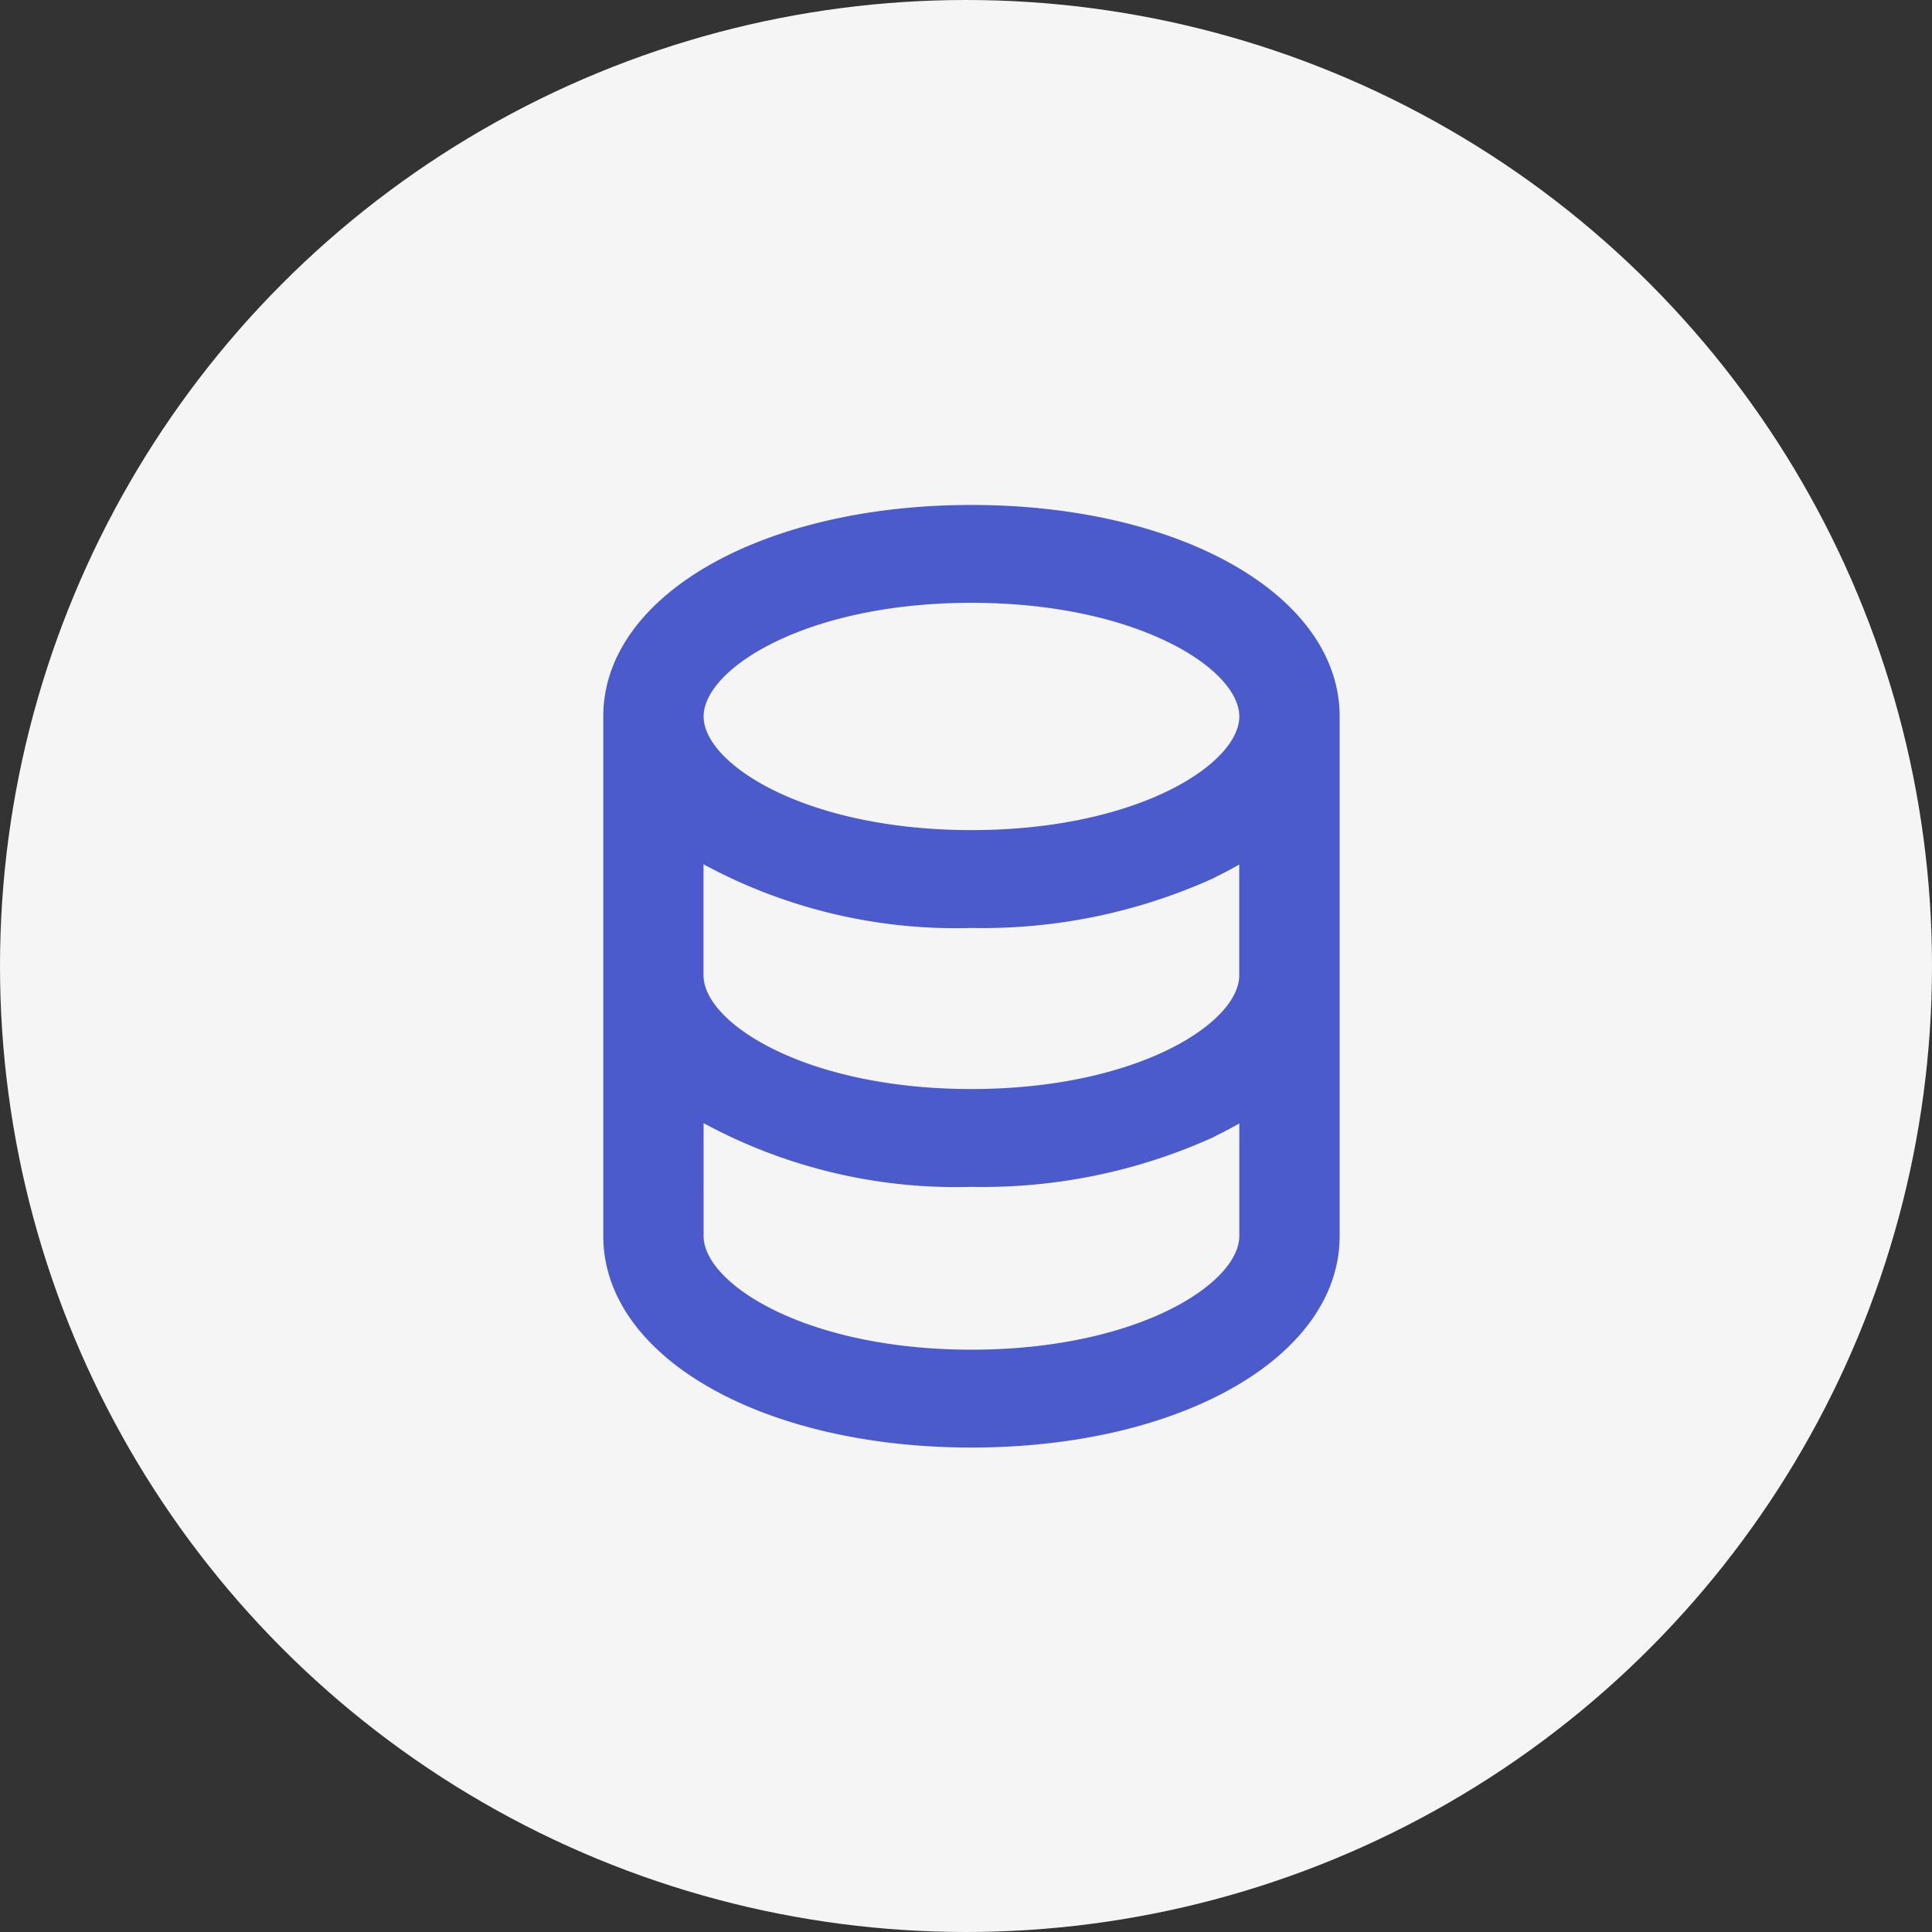 <svg xmlns="http://www.w3.org/2000/svg" width="88" height="88" viewBox="0 0 88 88">
  <rect x="0" y="0" width="88" height="88" fill="#333333" stroke="none"/>
  <g id="skill_5" transform="translate(-220 -5727)">
    <circle id="楕円形_120" data-name="楕円形 120" cx="44" cy="44" r="44" transform="translate(220 5727)" fill="#f5f5f5"/>
    <path id="パス_842" data-name="パス 842" d="M72.77,0C63.21,0,56,4.142,56,9.634V33.3c0,5.492,7.21,9.634,16.77,9.634S89.54,38.79,89.54,33.3V9.634C89.54,4.142,82.331,0,72.77,0ZM83.761,17.018c.059-.029.112-.061.17-.09.355-.175.7-.356,1.035-.549v5.049c0,2.161-4.64,5.176-12.2,5.176s-12.2-3.015-12.2-5.176v-5.06a24.121,24.121,0,0,0,12.2,2.9,25.5,25.5,0,0,0,10.893-2.207C83.7,17.046,83.73,17.033,83.761,17.018ZM60.574,28.16a24.119,24.119,0,0,0,12.2,2.9A25.471,25.471,0,0,0,83.7,28.839l.062-.027c.072-.035.136-.074.207-.11.343-.17.682-.344,1-.532V33.3c0,2.161-4.64,5.176-12.2,5.176s-12.2-3.015-12.2-5.176V28.16ZM72.77,14.81c-7.556,0-12.2-3.015-12.2-5.176s4.64-5.176,12.2-5.176,12.2,3.015,12.2,5.176S80.327,14.81,72.77,14.81Z" transform="translate(191.479 5750)" fill="#4c5bcc"/>
  </g>
</svg>
